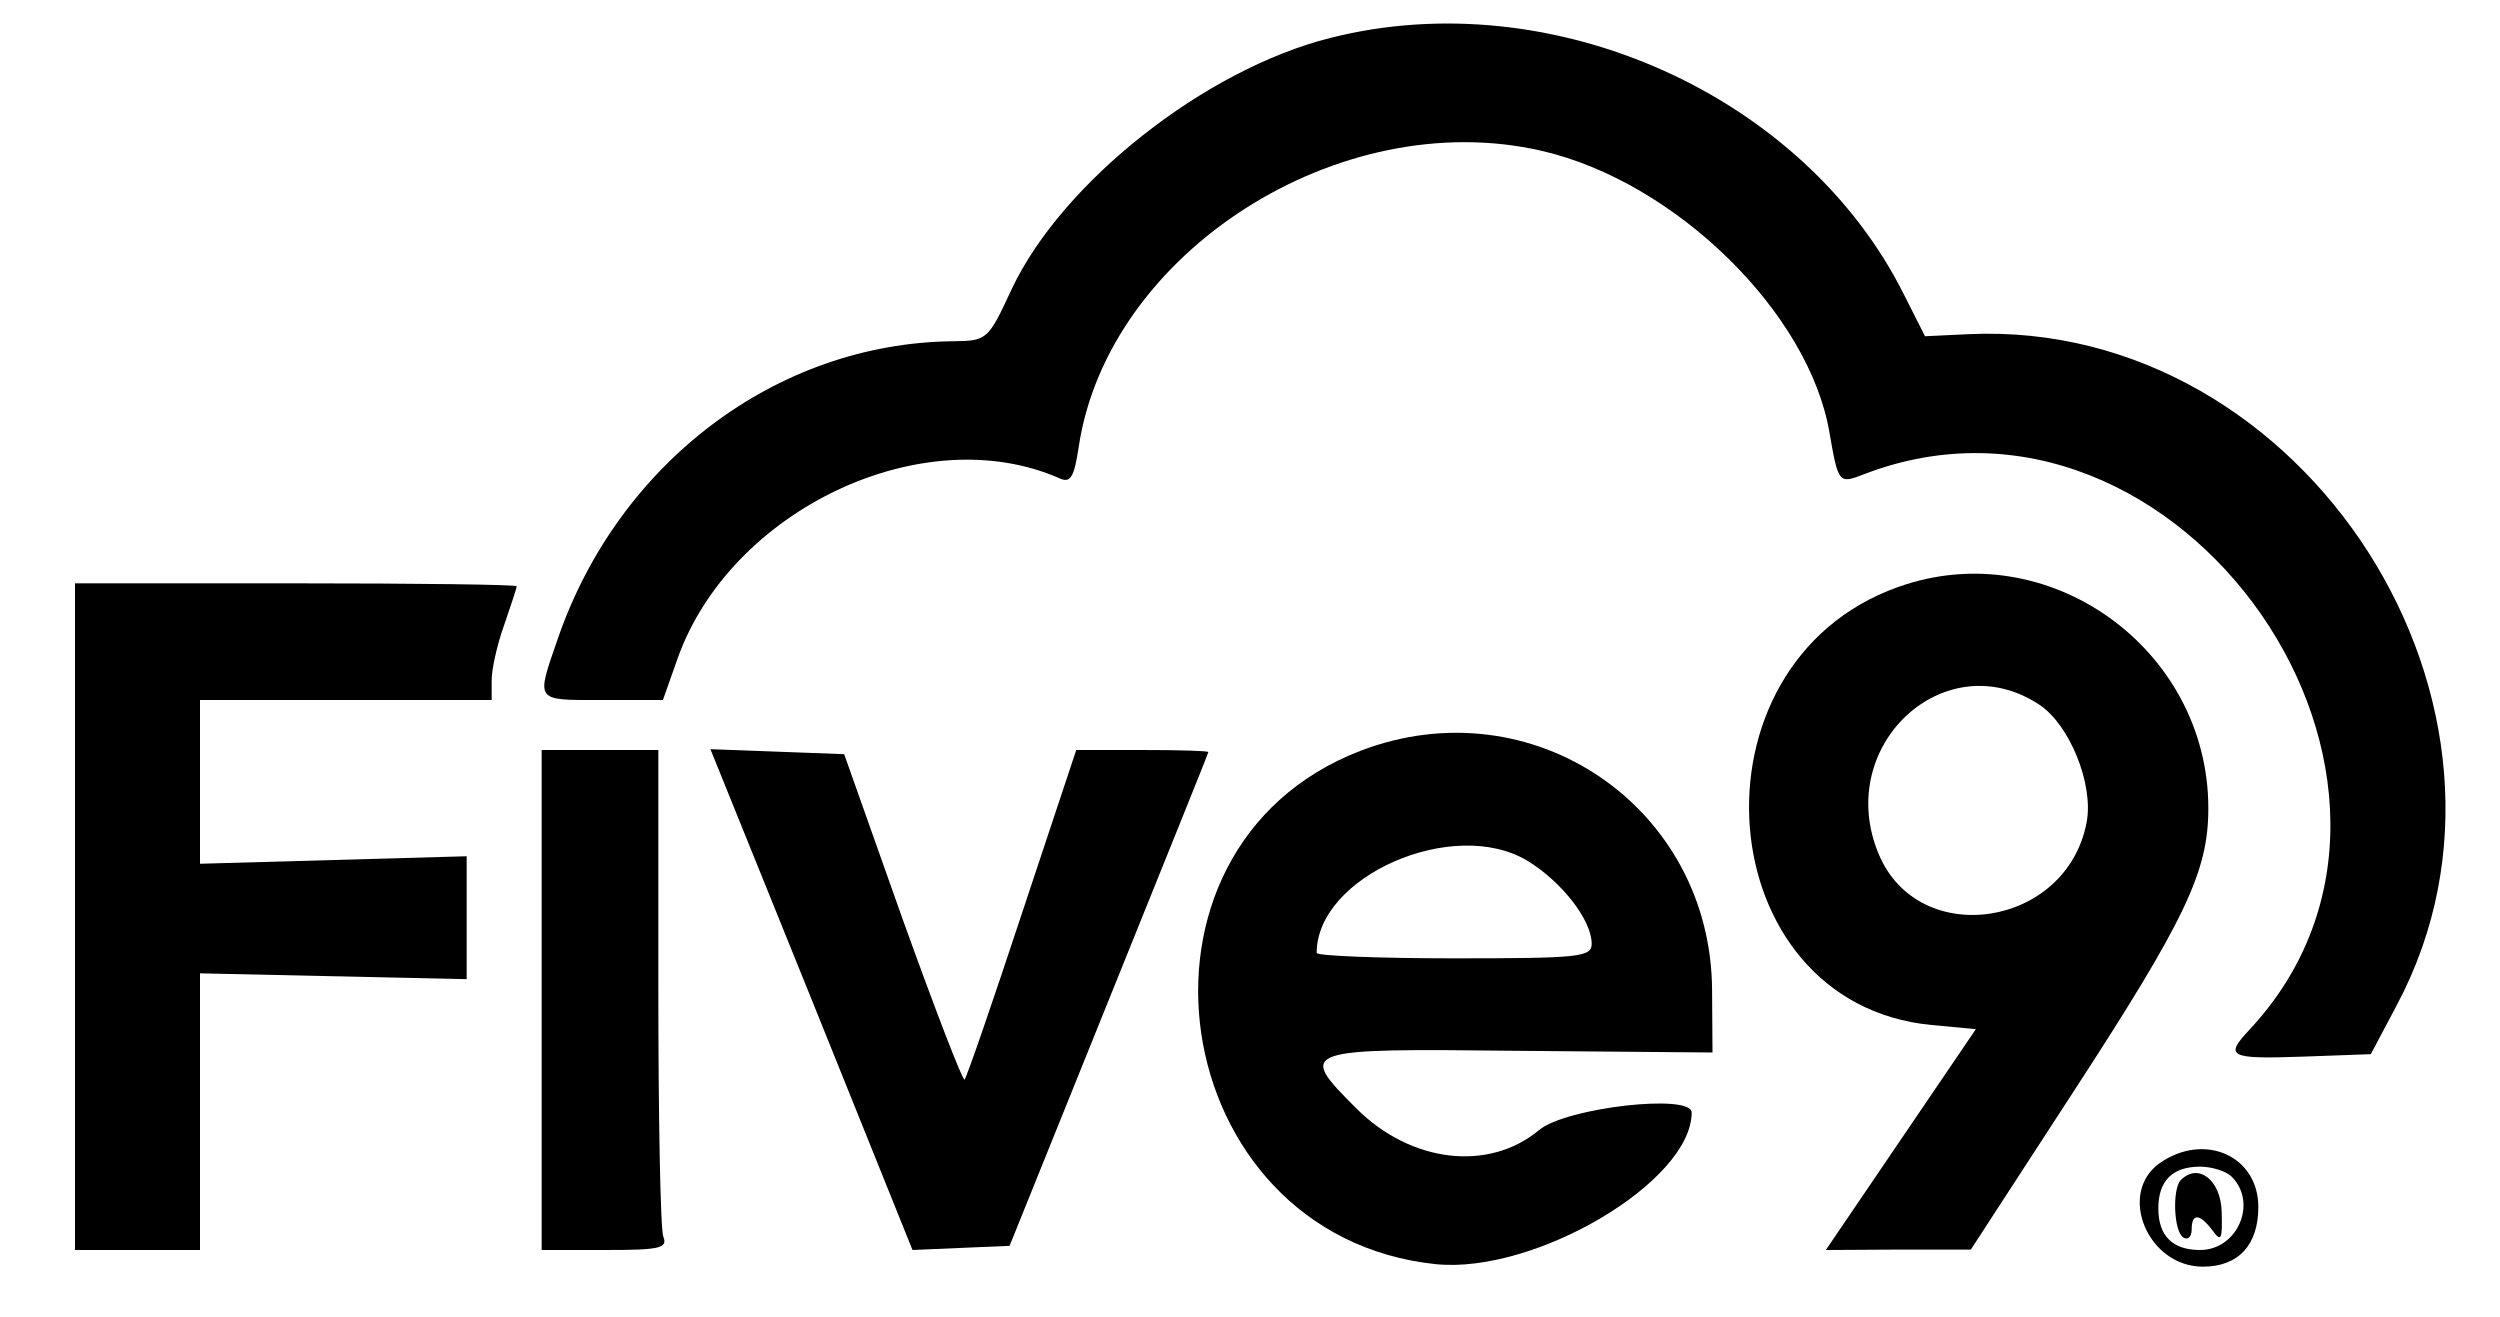 <svg version="1.0" xmlns="http://www.w3.org/2000/svg"
 width="300pt" height="158pt" viewBox="0 0 300 158"
 preserveAspectRatio="xMidYMid meet">
<g transform="translate(0,158) scale(0.05,-0.05)"
fill="#000000" stroke="none">
<path d="M3193 3069 c-300 -75 -644 -346 -765 -603 -57 -123 -59 -124 -142
-125 -422 -5 -801 -291 -947 -713 -53 -154 -57 -148 106 -148 l146 0 35 99
c127 358 590 577 917 433 26 -12 35 2 46 76 70 466 626 822 1111 710 321 -74
643 -389 691 -678 21 -120 22 -122 83 -98 757 291 1475 -743 925 -1333 -61
-65 -50 -71 126 -65 l165 6 63 119 c378 712 -219 1646 -1028 1609 l-105 -5
-50 99 c-239 480 -845 752 -1377 617z"/>
<path d="M4555 1751 c-519 -185 -456 -1000 81 -1051 l106 -10 -180 -265 -180
-265 174 1 174 0 247 380 c268 412 323 527 323 679 0 384 -386 660 -745 531z
m339 -282 c73 -48 131 -191 114 -282 -47 -253 -403 -307 -499 -77 -109 259
158 508 385 359z"/>
<path d="M180 960 l0 -800 150 0 150 0 0 332 0 332 320 -7 320 -7 0 148 0 147
-320 -9 -320 -9 0 196 0 197 350 0 350 0 0 47 c0 27 13 86 30 133 16 47 30 88
30 93 0 4 -238 7 -530 7 l-530 0 0 -800z"/>
<path d="M3265 1358 c-608 -234 -471 -1164 181 -1232 238 -24 614 198 614 364
0 46 -301 12 -366 -42 -121 -101 -308 -79 -439 52 -142 142 -137 144 390 138
l465 -4 -1 149 c-2 440 -432 733 -844 575z m401 -264 c82 -50 154 -142 154
-199 0 -32 -29 -35 -330 -35 -181 0 -330 6 -330 13 0 184 329 328 506 221z"/>
<path d="M1300 760 l0 -600 152 0 c131 0 151 4 140 32 -7 17 -12 287 -12 600
l0 568 -140 0 -140 0 0 -600z"/>
<path d="M1948 761 l242 -601 116 5 117 5 238 590 c131 325 239 592 239 595 0
3 -71 5 -159 5 l-158 0 -130 -391 c-71 -215 -133 -395 -138 -400 -4 -5 -71
169 -149 386 l-140 395 -160 6 -161 6 243 -601z"/>
<path d="M5184 369 c-103 -72 -30 -249 103 -249 85 0 133 52 133 143 0 123
-129 180 -236 106z m172 -33 c63 -63 14 -176 -76 -176 -66 0 -100 34 -100 100
0 66 34 100 100 100 29 0 63 -11 76 -24z"/>
<path d="M5234 328 c-21 -22 -17 -124 6 -138 11 -7 20 2 20 19 0 40 19 39 50
-2 21 -29 24 -22 22 45 -2 76 -56 118 -98 76z"/>
</g>
</svg>
